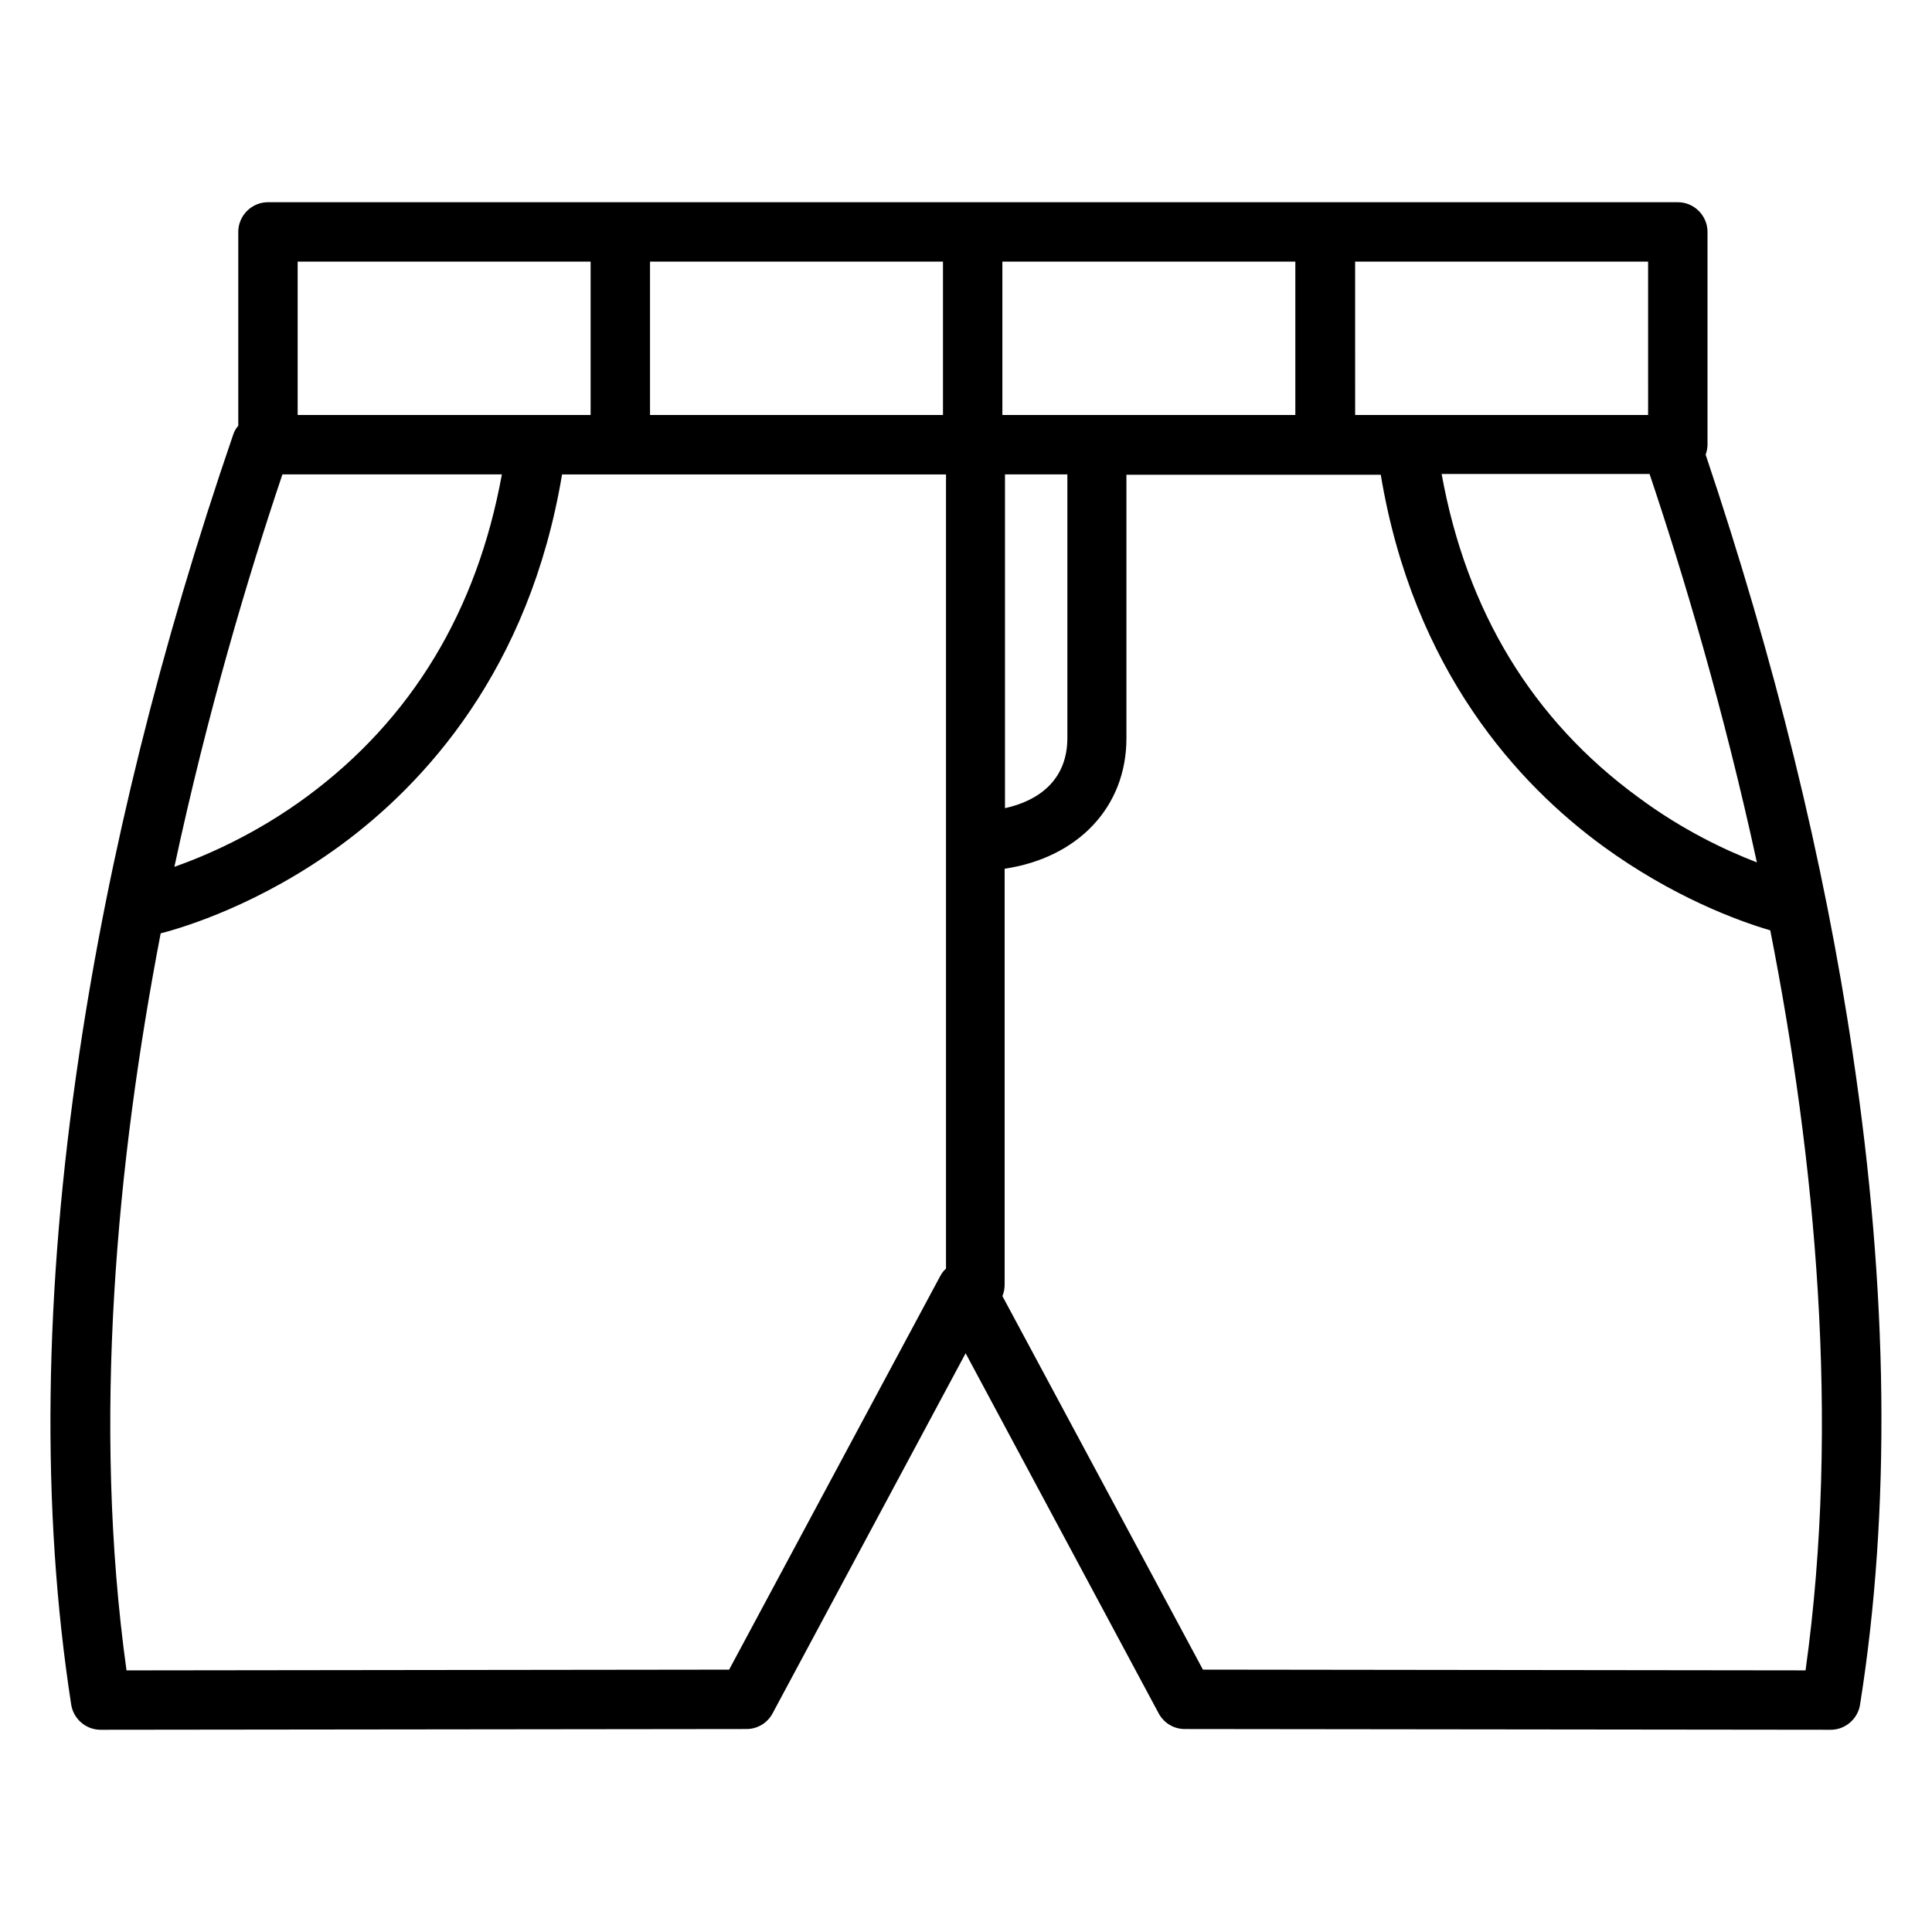 <?xml version="1.0" encoding="UTF-8"?>
<!-- Uploaded to: SVG Repo, www.svgrepo.com, Generator: SVG Repo Mixer Tools -->
<svg fill="#000000" width="800px" height="800px" version="1.1" viewBox="144 144 512 512" xmlns="http://www.w3.org/2000/svg">
 <path d="m634.98 423.12c-7.578-51.168-20.762-104.5-38.965-158.62 0.297-0.887 0.492-1.77 0.492-2.656v-56.383c0-4.328-3.543-7.871-7.871-7.871h-373.62c-4.328 0-7.871 3.543-7.871 7.871v51.363c-0.59 0.688-1.082 1.477-1.379 2.461-19.188 55.891-32.867 111-40.738 163.84-9.449 63.074-10.137 121.13-2.164 172.59 0.59 3.836 3.938 6.691 7.773 6.691l171.21-0.195c2.856 0 5.512-1.574 6.887-4.133l51.168-95.449 51.168 95.449c1.379 2.559 4.035 4.133 6.887 4.133l171.21 0.195c3.836 0 7.184-2.856 7.773-6.691 8.172-51.461 7.484-109.52-1.965-172.59zm-25.387-50.578c-8.168-3.148-19.582-8.461-31.391-17.219-28.043-20.469-45.559-49.297-52.152-85.707h55.105c9.055 26.961 19.68 62.582 28.438 102.93zm-28.828-118.57h-77.637l-0.004-40.641h77.637zm-146.03 0h-25.094v-40.641h77.637v40.641zm-40.836 0h-77.637v-40.641h77.637zm16.434 15.742h16.531v69.863c0 11.121-7.578 16.629-16.531 18.598zm-187.45-56.383h77.637v40.641h-77.637zm-4.035 56.383h58.156c-6.594 36.211-23.91 64.848-51.562 85.312-13.578 10.035-26.863 15.742-35.227 18.695 8.754-40.832 19.48-76.848 28.633-104.01zm174.27 212.55-55.891 104.21-159.7 0.195c-9.152-65.93-2.559-134.91 9.055-195.32 6.496-1.672 26.371-7.773 47.527-23.223 22.336-16.336 50.184-46.543 58.844-98.398h101.75v210.48c-0.691 0.59-1.184 1.277-1.578 2.066zm229.37 104.4-159.7-0.195-53.137-98.992c0.395-0.984 0.59-1.969 0.59-3.051v-110.21c19.285-2.856 32.273-16.234 32.273-34.539v-69.863h67.402c8.66 51.957 36.508 82.066 58.844 98.398 18.5 13.48 35.918 19.875 44.379 22.336 11.91 60.516 18.602 129.89 9.352 196.11z"/>
</svg>